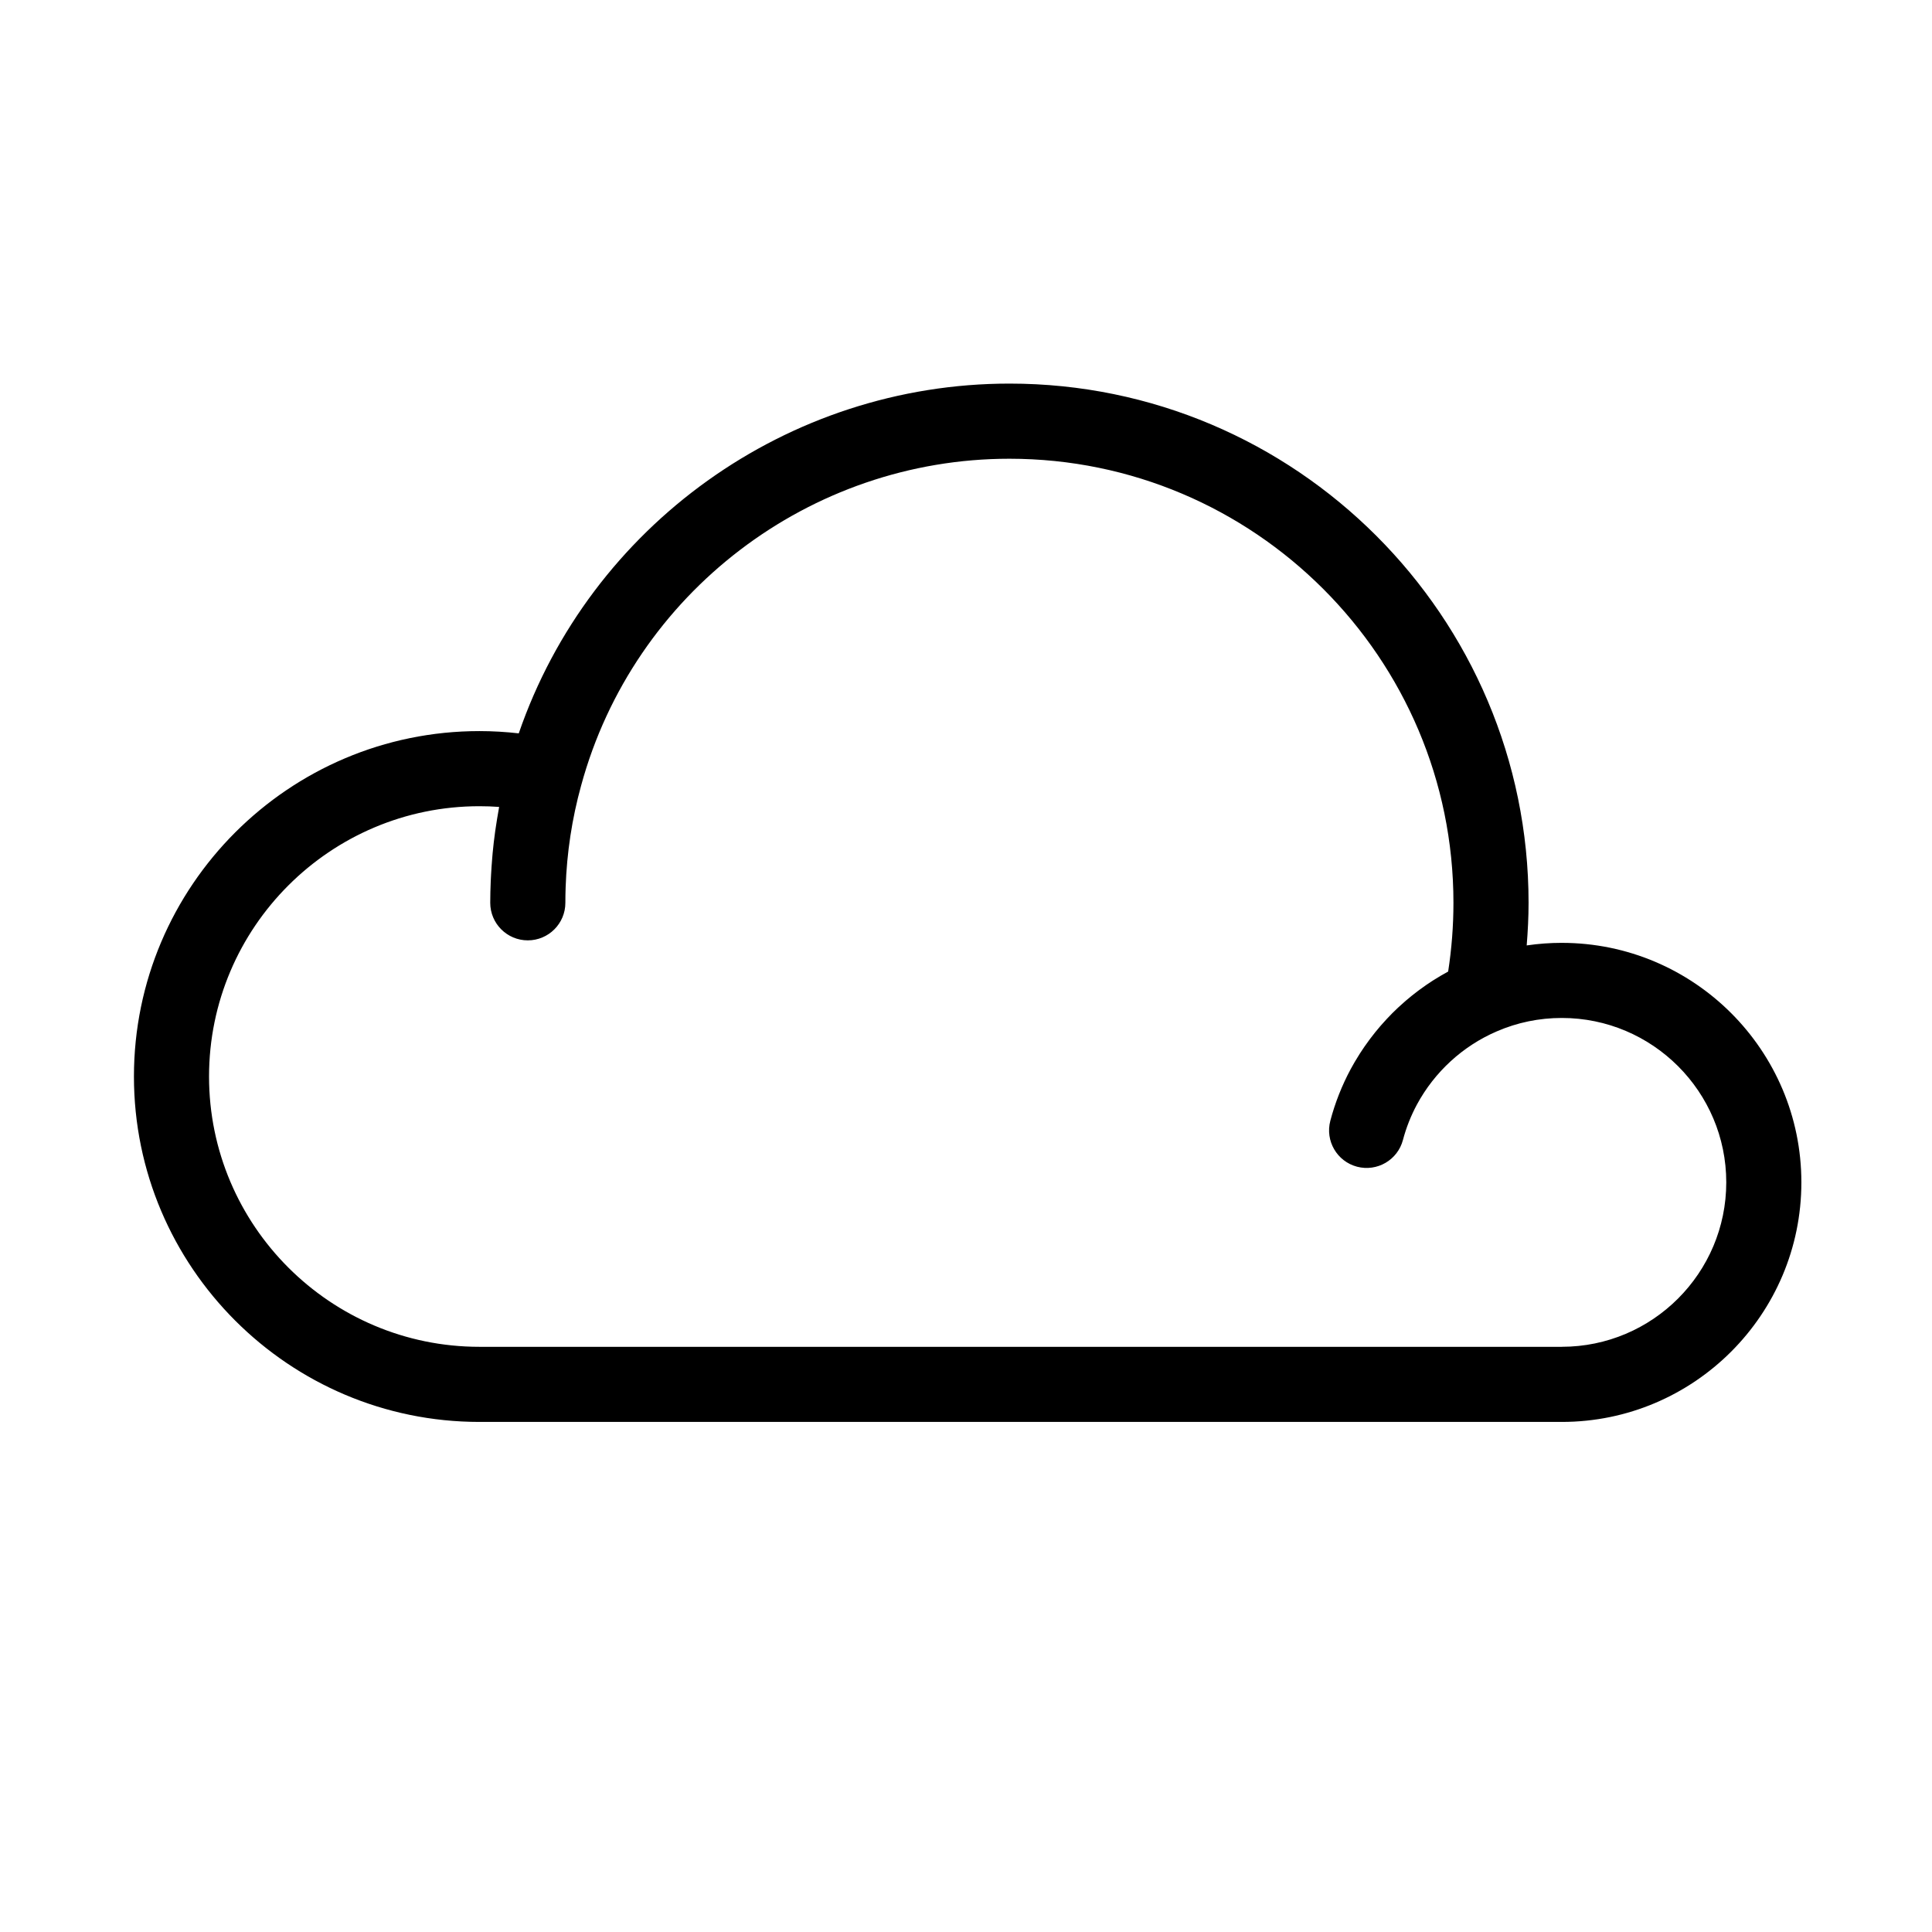 <?xml version="1.0" encoding="UTF-8"?>
<!-- The Best Svg Icon site in the world: iconSvg.co, Visit us! https://iconsvg.co -->
<svg fill="#000000" width="800px" height="800px" version="1.1" viewBox="144 144 512 512" xmlns="http://www.w3.org/2000/svg">
 <path d="m557.89 500.92h-286.84c-39.508 0-71.652-32.137-71.652-71.633 0-39.5 32.145-71.633 71.652-71.633 1.75 0 3.492 0.062 5.223 0.188-0.059 0.297-0.09 0.598-0.148 0.898-0.27 1.492-0.516 2.988-0.734 4.492-0.059 0.391-0.125 0.785-0.176 1.18-0.262 1.863-0.477 3.734-0.656 5.613-0.043 0.461-0.074 0.922-0.117 1.383-0.125 1.488-0.23 2.981-0.309 4.477-0.027 0.539-0.059 1.078-0.082 1.621-0.078 1.91-0.133 3.824-0.133 5.746 0 5.496 4.457 9.953 9.953 9.953 5.5 0 9.957-4.457 9.957-9.953 0-1.363 0.023-2.723 0.07-4.082 0.312-9.195 1.688-18.25 4.109-26.996 13.887-50.992 60.562-86.605 113.5-86.605 64.883 0 117.67 52.789 117.67 117.68 0 6.09-0.473 12.199-1.402 18.215-0.059 0.035-0.117 0.074-0.176 0.105-1.191 0.648-2.363 1.34-3.508 2.062-0.148 0.09-0.297 0.18-0.441 0.273-1.137 0.73-2.246 1.5-3.332 2.301-0.207 0.148-0.41 0.301-0.617 0.457-1.059 0.801-2.102 1.633-3.109 2.5-0.18 0.152-0.348 0.309-0.523 0.461-1.039 0.91-2.059 1.848-3.035 2.824-0.047 0.047-0.094 0.094-0.141 0.145-0.953 0.961-1.871 1.957-2.766 2.973-0.137 0.156-0.277 0.309-0.41 0.465-0.875 1.016-1.711 2.062-2.519 3.133-0.156 0.211-0.316 0.418-0.469 0.633-0.797 1.078-1.562 2.18-2.289 3.312-0.113 0.18-0.223 0.363-0.34 0.547-0.754 1.195-1.48 2.418-2.152 3.668-2.332 4.336-4.148 8.945-5.402 13.703-1.402 5.316 1.77 10.762 7.082 12.164 5.316 1.395 10.762-1.77 12.164-7.086 0.859-3.246 2.102-6.394 3.688-9.352 4.664-8.656 12.172-15.555 21.172-19.422 5.449-2.363 11.25-3.559 17.242-3.559 24.031 0 43.582 19.543 43.582 43.562 0 24.031-19.551 43.582-43.582 43.582m0-107.05c-3.141 0-6.246 0.234-9.305 0.684 0.305-3.762 0.496-7.531 0.496-11.301 0-75.871-61.715-137.59-137.57-137.59-58.883 0-111.12 37.711-130.04 92.691-3.438-0.391-6.922-0.602-10.422-0.602-50.484 0-91.559 41.062-91.559 91.539 0 50.477 41.074 91.539 91.559 91.539h286.84c35.008 0 63.488-28.48 63.488-63.488 0-34.996-28.48-63.469-63.488-63.469"/>
</svg>